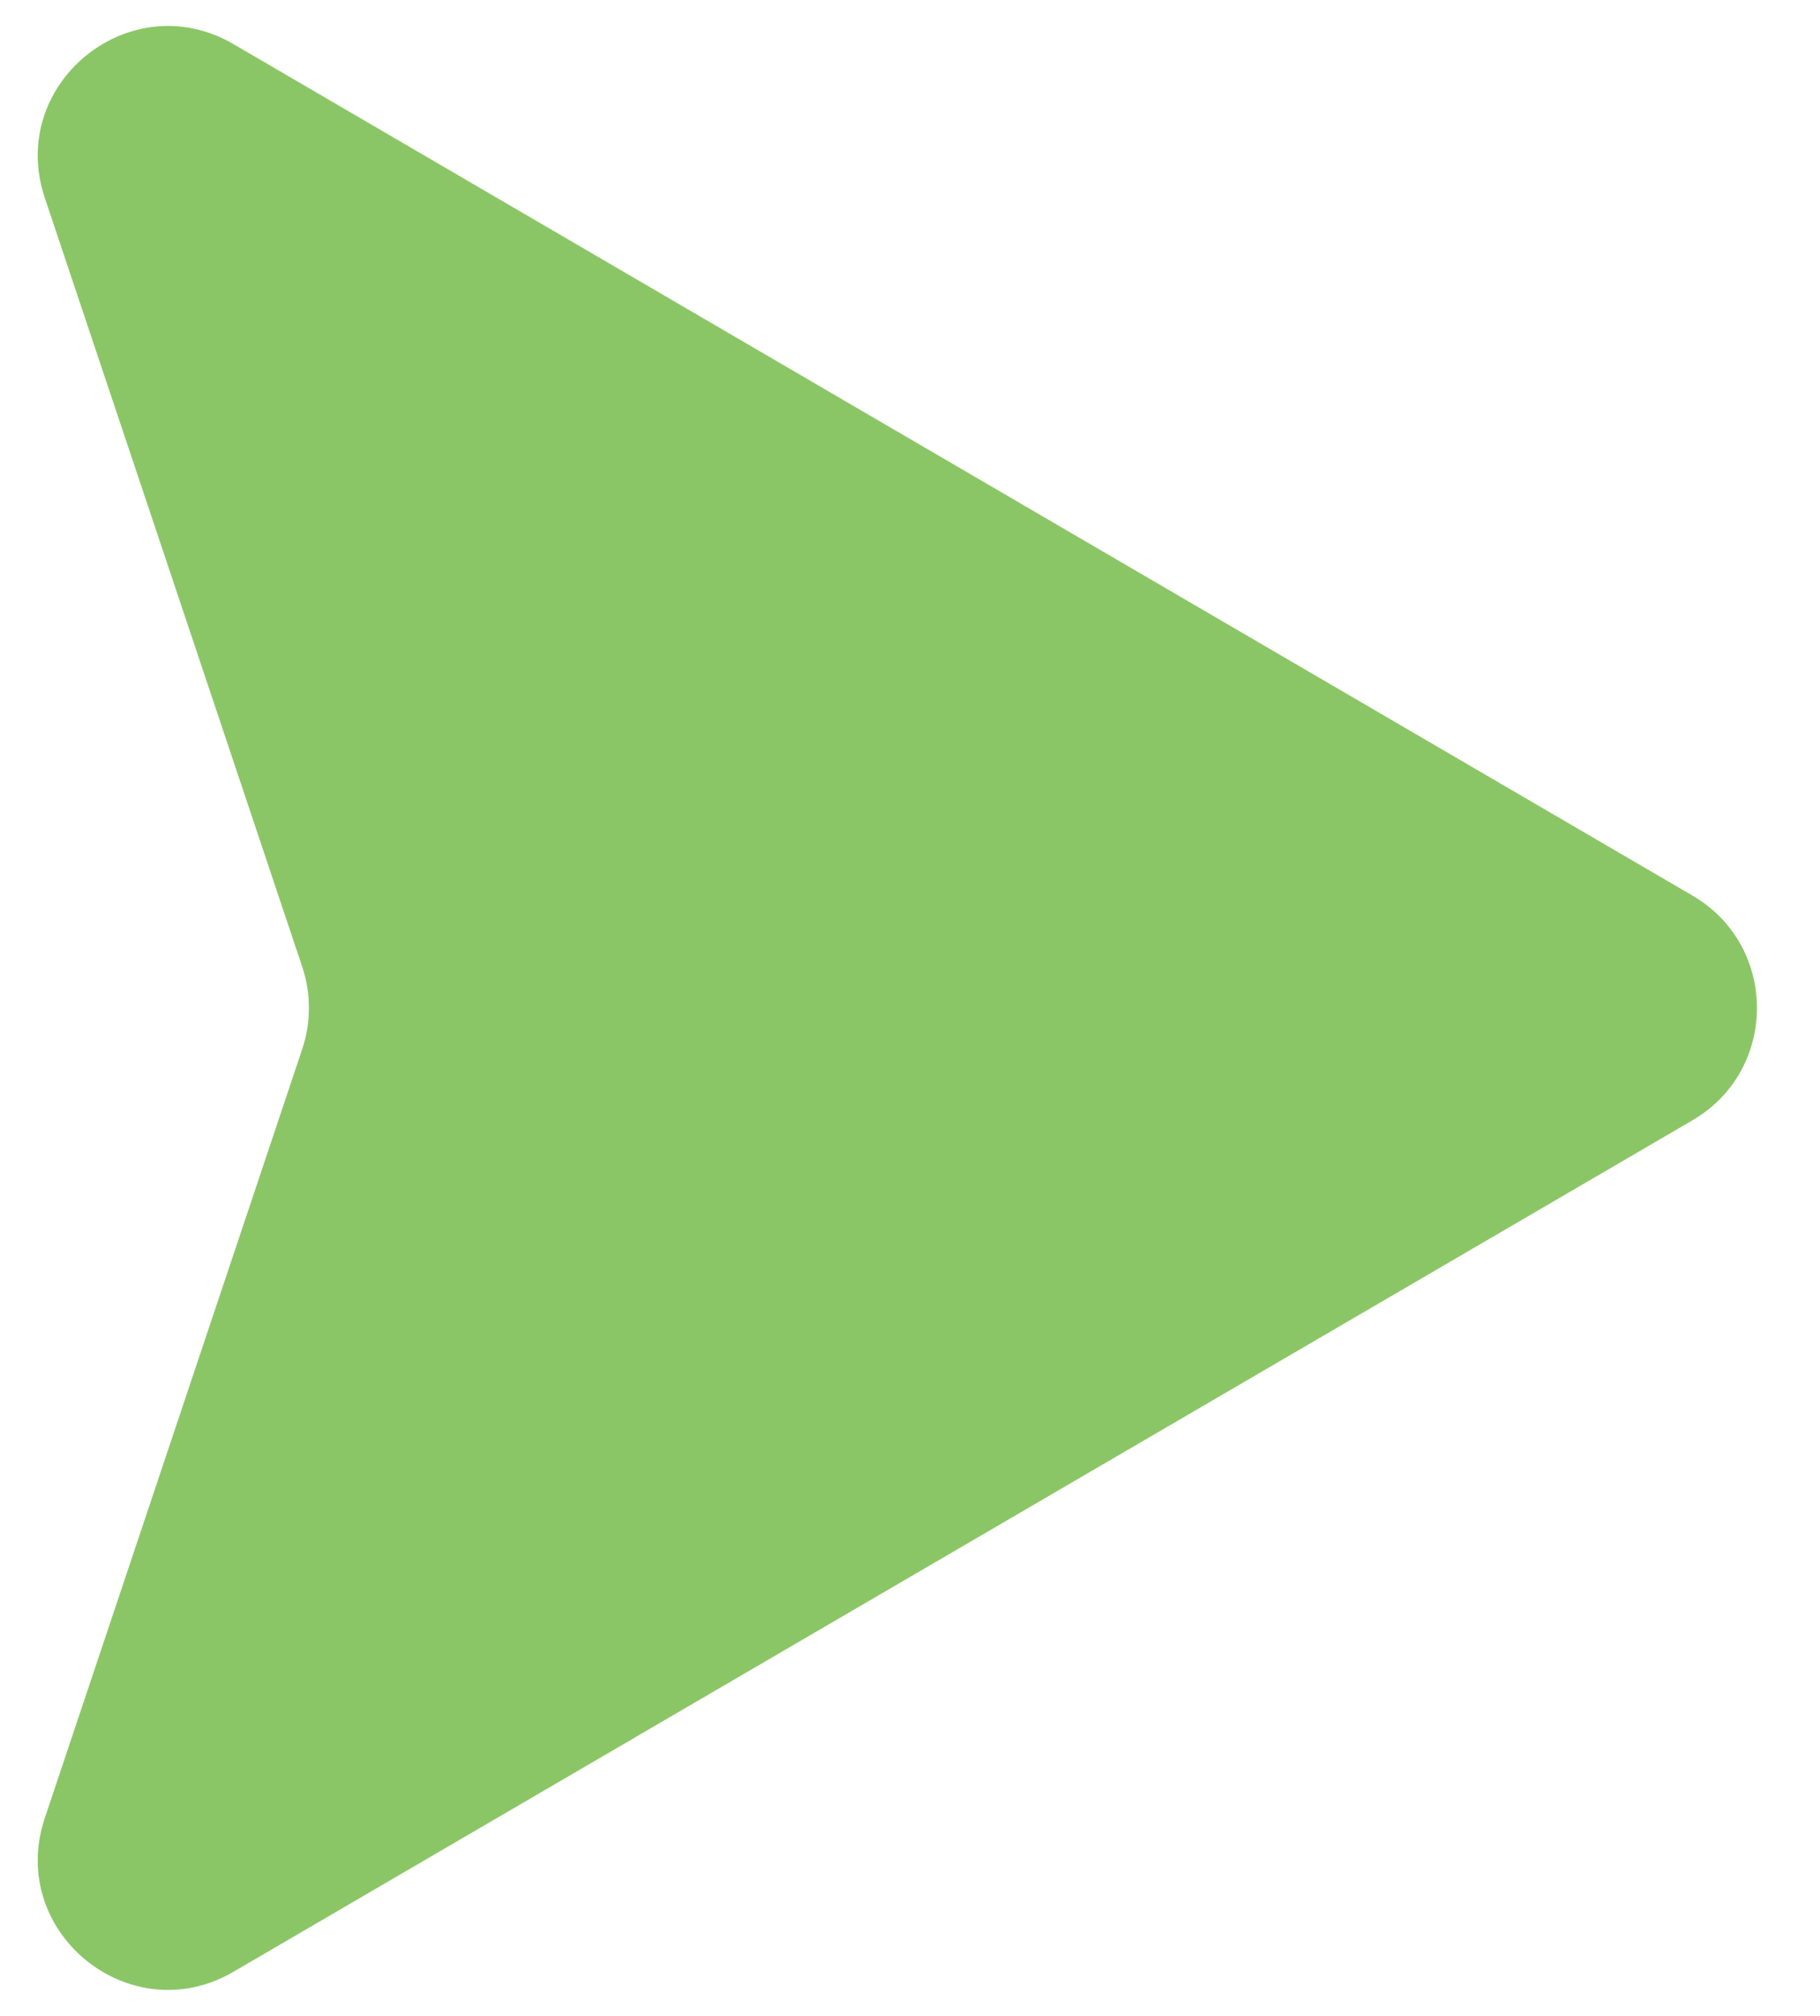 <svg width="28" height="31" viewBox="0 0 28 31" fill="none" xmlns="http://www.w3.org/2000/svg">
<path d="M26.038 13.772C27.361 14.544 27.361 16.456 26.038 17.228L3.593 30.321C1.999 31.251 0.103 29.708 0.689 27.958L4.649 16.135C4.787 15.723 4.787 15.277 4.649 14.865L0.689 3.042C0.103 1.292 1.999 -0.251 3.593 0.679L26.038 13.772Z" fill="#8BC666"/>
</svg>
